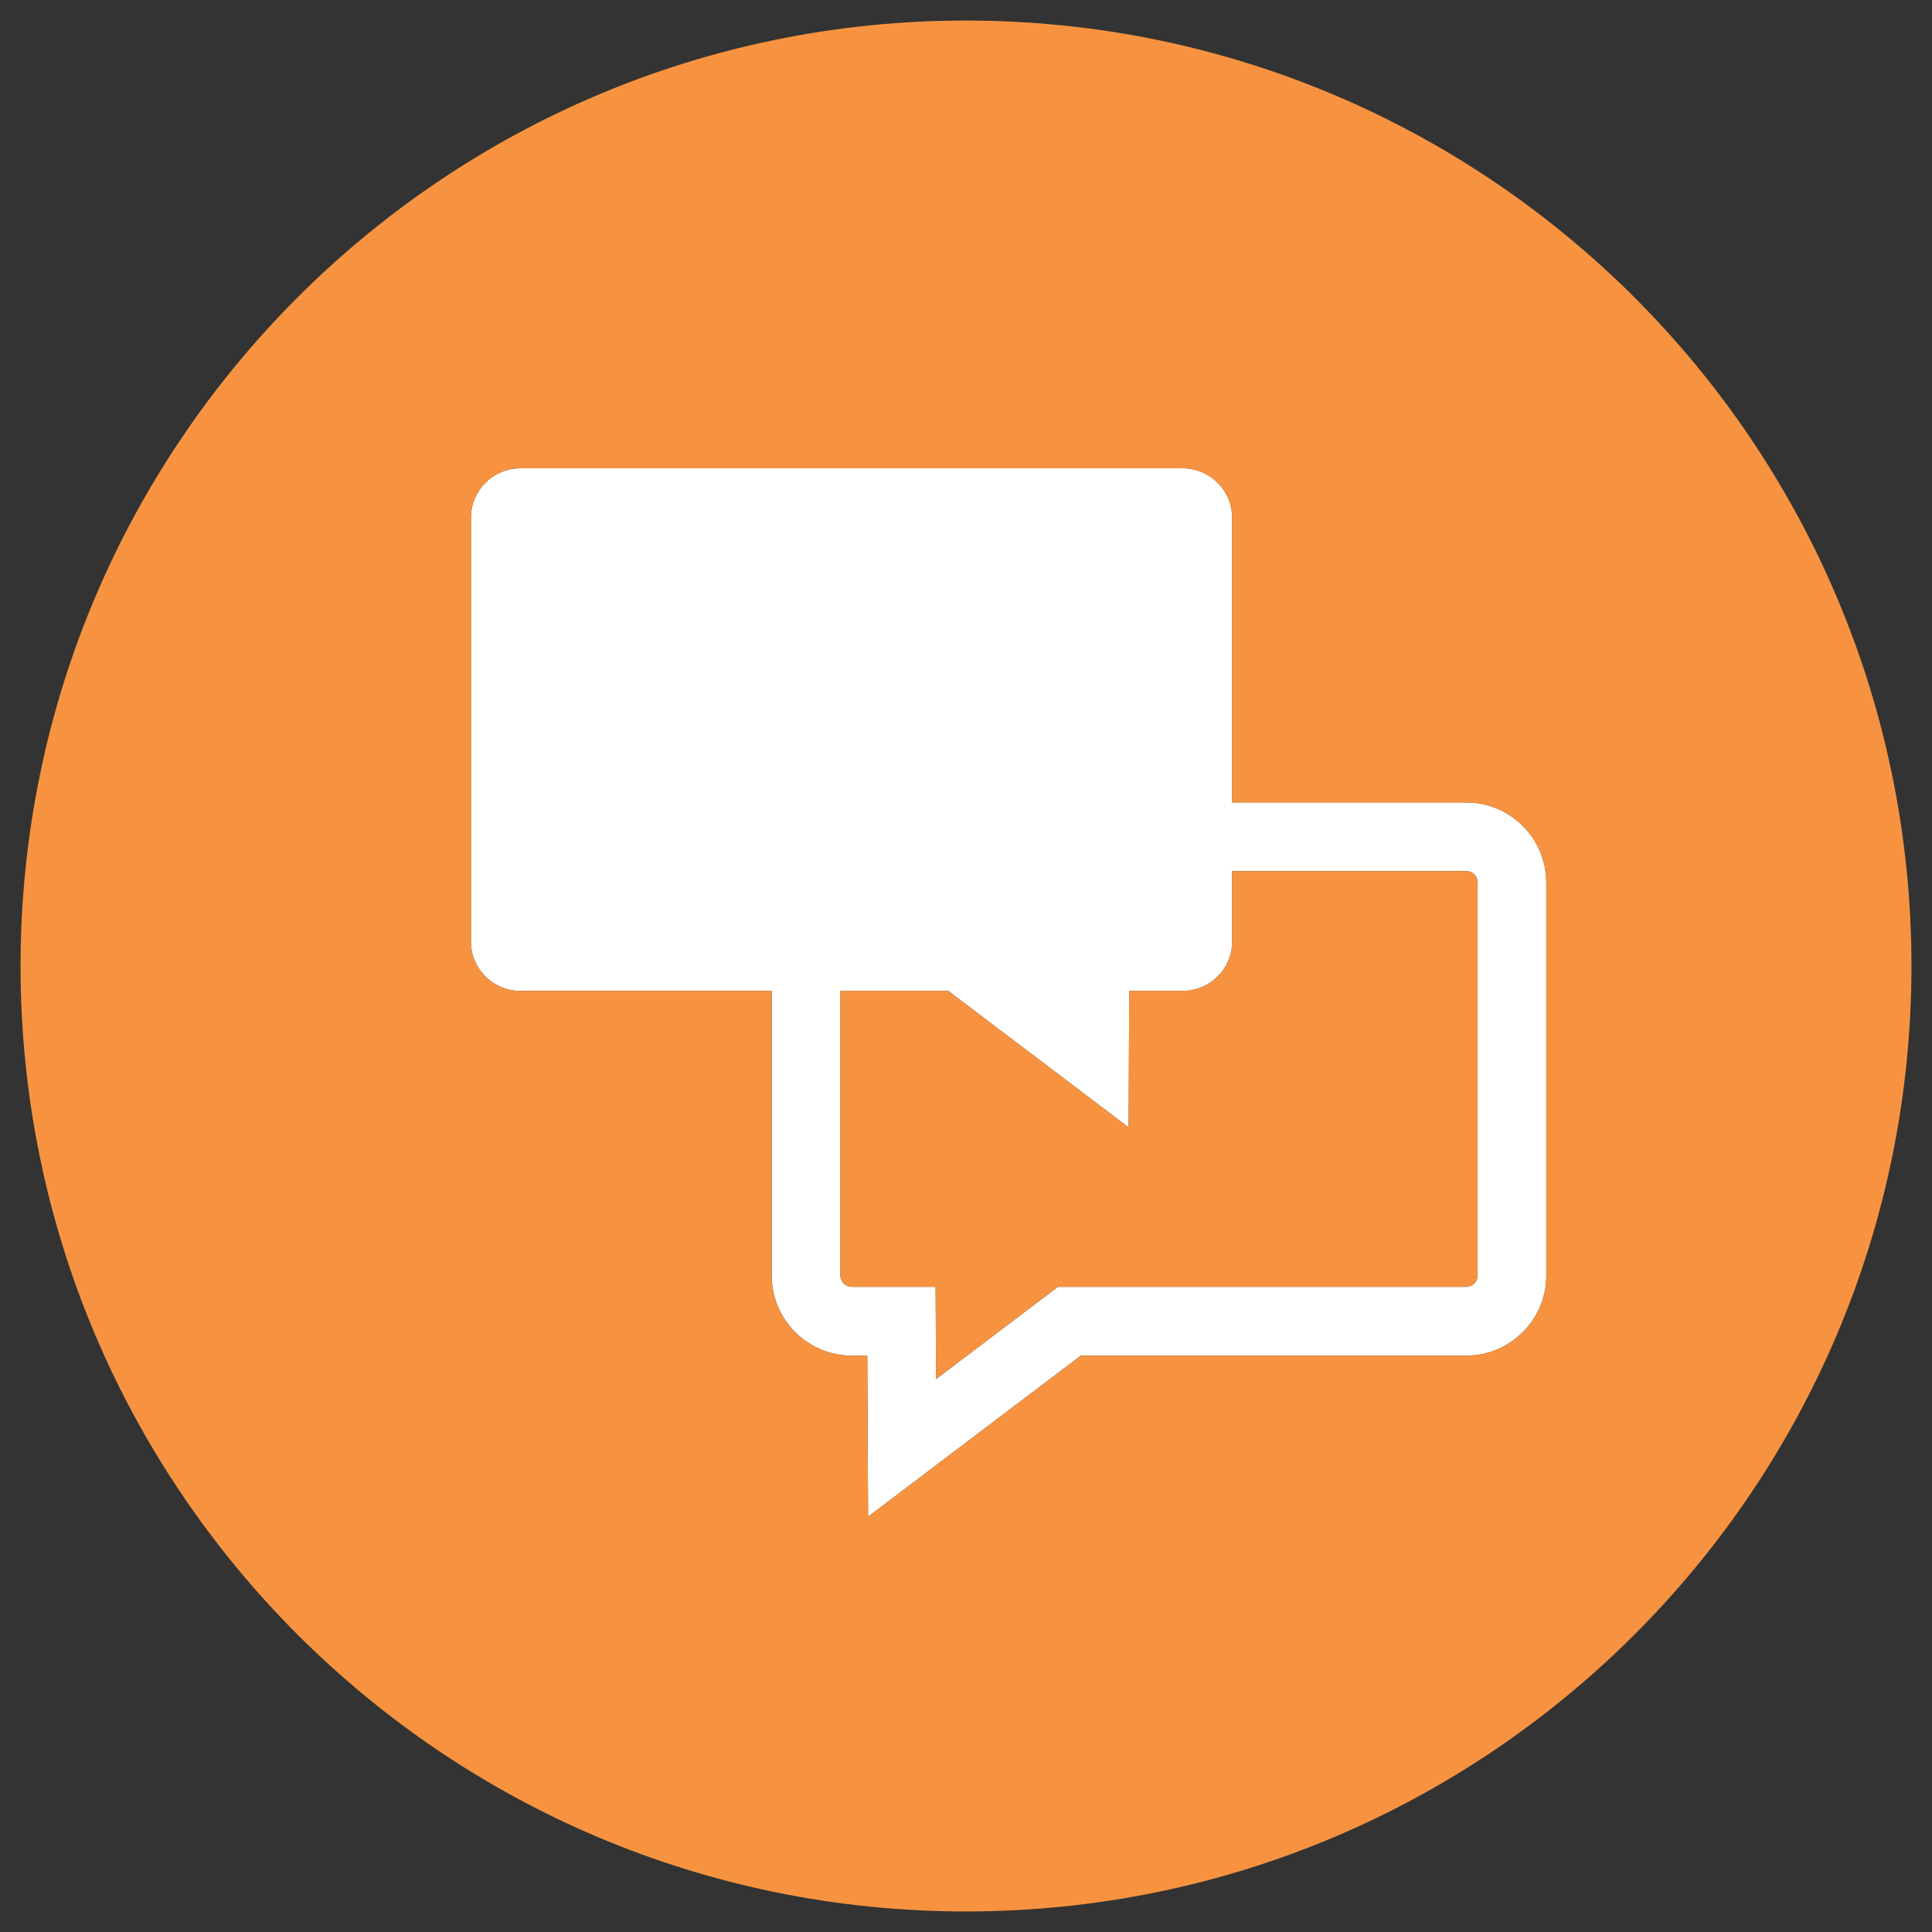 <?xml version="1.0" encoding="utf-8"?>
<!-- Generator: Adobe Illustrator 15.1.0, SVG Export Plug-In . SVG Version: 6.00 Build 0)  -->
<!DOCTYPE svg PUBLIC "-//W3C//DTD SVG 1.1//EN" "http://www.w3.org/Graphics/SVG/1.1/DTD/svg11.dtd">
<svg version="1.1" id="Layer_1" xmlns="http://www.w3.org/2000/svg" xmlns:xlink="http://www.w3.org/1999/xlink" x="0px" y="0px"
	 width="47px" height="47px" viewBox="0 0 47 47" enable-background="new 0 0 47 47" xml:space="preserve">
<rect x="0" y="0" width="47" height="47" fill="#333333" stroke="none"/>
<g>
	<path fill="#FFFFFF" d="M37.617,21.47c0-1.075-0.875-1.949-1.95-1.949h-5.692v-6.927c0-0.662-0.539-1.201-1.202-1.201H12.657
		c-0.664,0-1.201,0.539-1.201,1.201v10.312c0,0.662,0.538,1.2,1.201,1.2h6.116v6.925c0,1.073,0.875,1.948,1.949,1.948h0.376
		l0.02,3.917l5.175-3.917h9.374c1.075,0,1.95-0.875,1.95-1.948V21.47z M35.946,31.03c0,0.152-0.126,0.276-0.279,0.276h-9.933
		l-2.961,2.242l-0.012-2.242h-2.038c-0.154,0-0.278-0.124-0.278-0.276v-6.925h2.623l4.388,3.321l0.016-3.321h1.302
		c0.663,0,1.202-0.538,1.202-1.2V21.19h5.692c0.153,0,0.279,0.124,0.279,0.279V31.03z"/>
	<path fill="#F79340" d="M35.667,21.19h-5.692v1.715c0,0.662-0.539,1.2-1.202,1.2h-1.302l-0.016,3.321l-4.388-3.321h-2.623v6.925
		c0,0.152,0.125,0.276,0.278,0.276h2.038l0.012,2.242l2.961-2.242h9.933c0.153,0,0.279-0.124,0.279-0.276V21.47
		C35.946,21.314,35.82,21.19,35.667,21.19z"/>
	<path fill="#F79340" d="M23.5,0.5c-12.702,0-23,10.297-23,23.001c0,12.702,10.298,22.999,23,22.999c12.703,0,23-10.297,23-22.999
		C46.5,10.797,36.203,0.5,23.5,0.5z M35.667,32.979h-9.374l-5.175,3.917l-0.02-3.917h-0.376c-1.075,0-1.949-0.875-1.949-1.948
		v-6.925h-6.116c-0.664,0-1.201-0.538-1.201-1.2V12.594c0-0.662,0.538-1.201,1.201-1.201h16.115c0.663,0,1.202,0.539,1.202,1.201
		v6.927h5.692c1.075,0,1.95,0.874,1.95,1.949v9.561C37.617,32.104,36.742,32.979,35.667,32.979z"/>
</g>
</svg>
